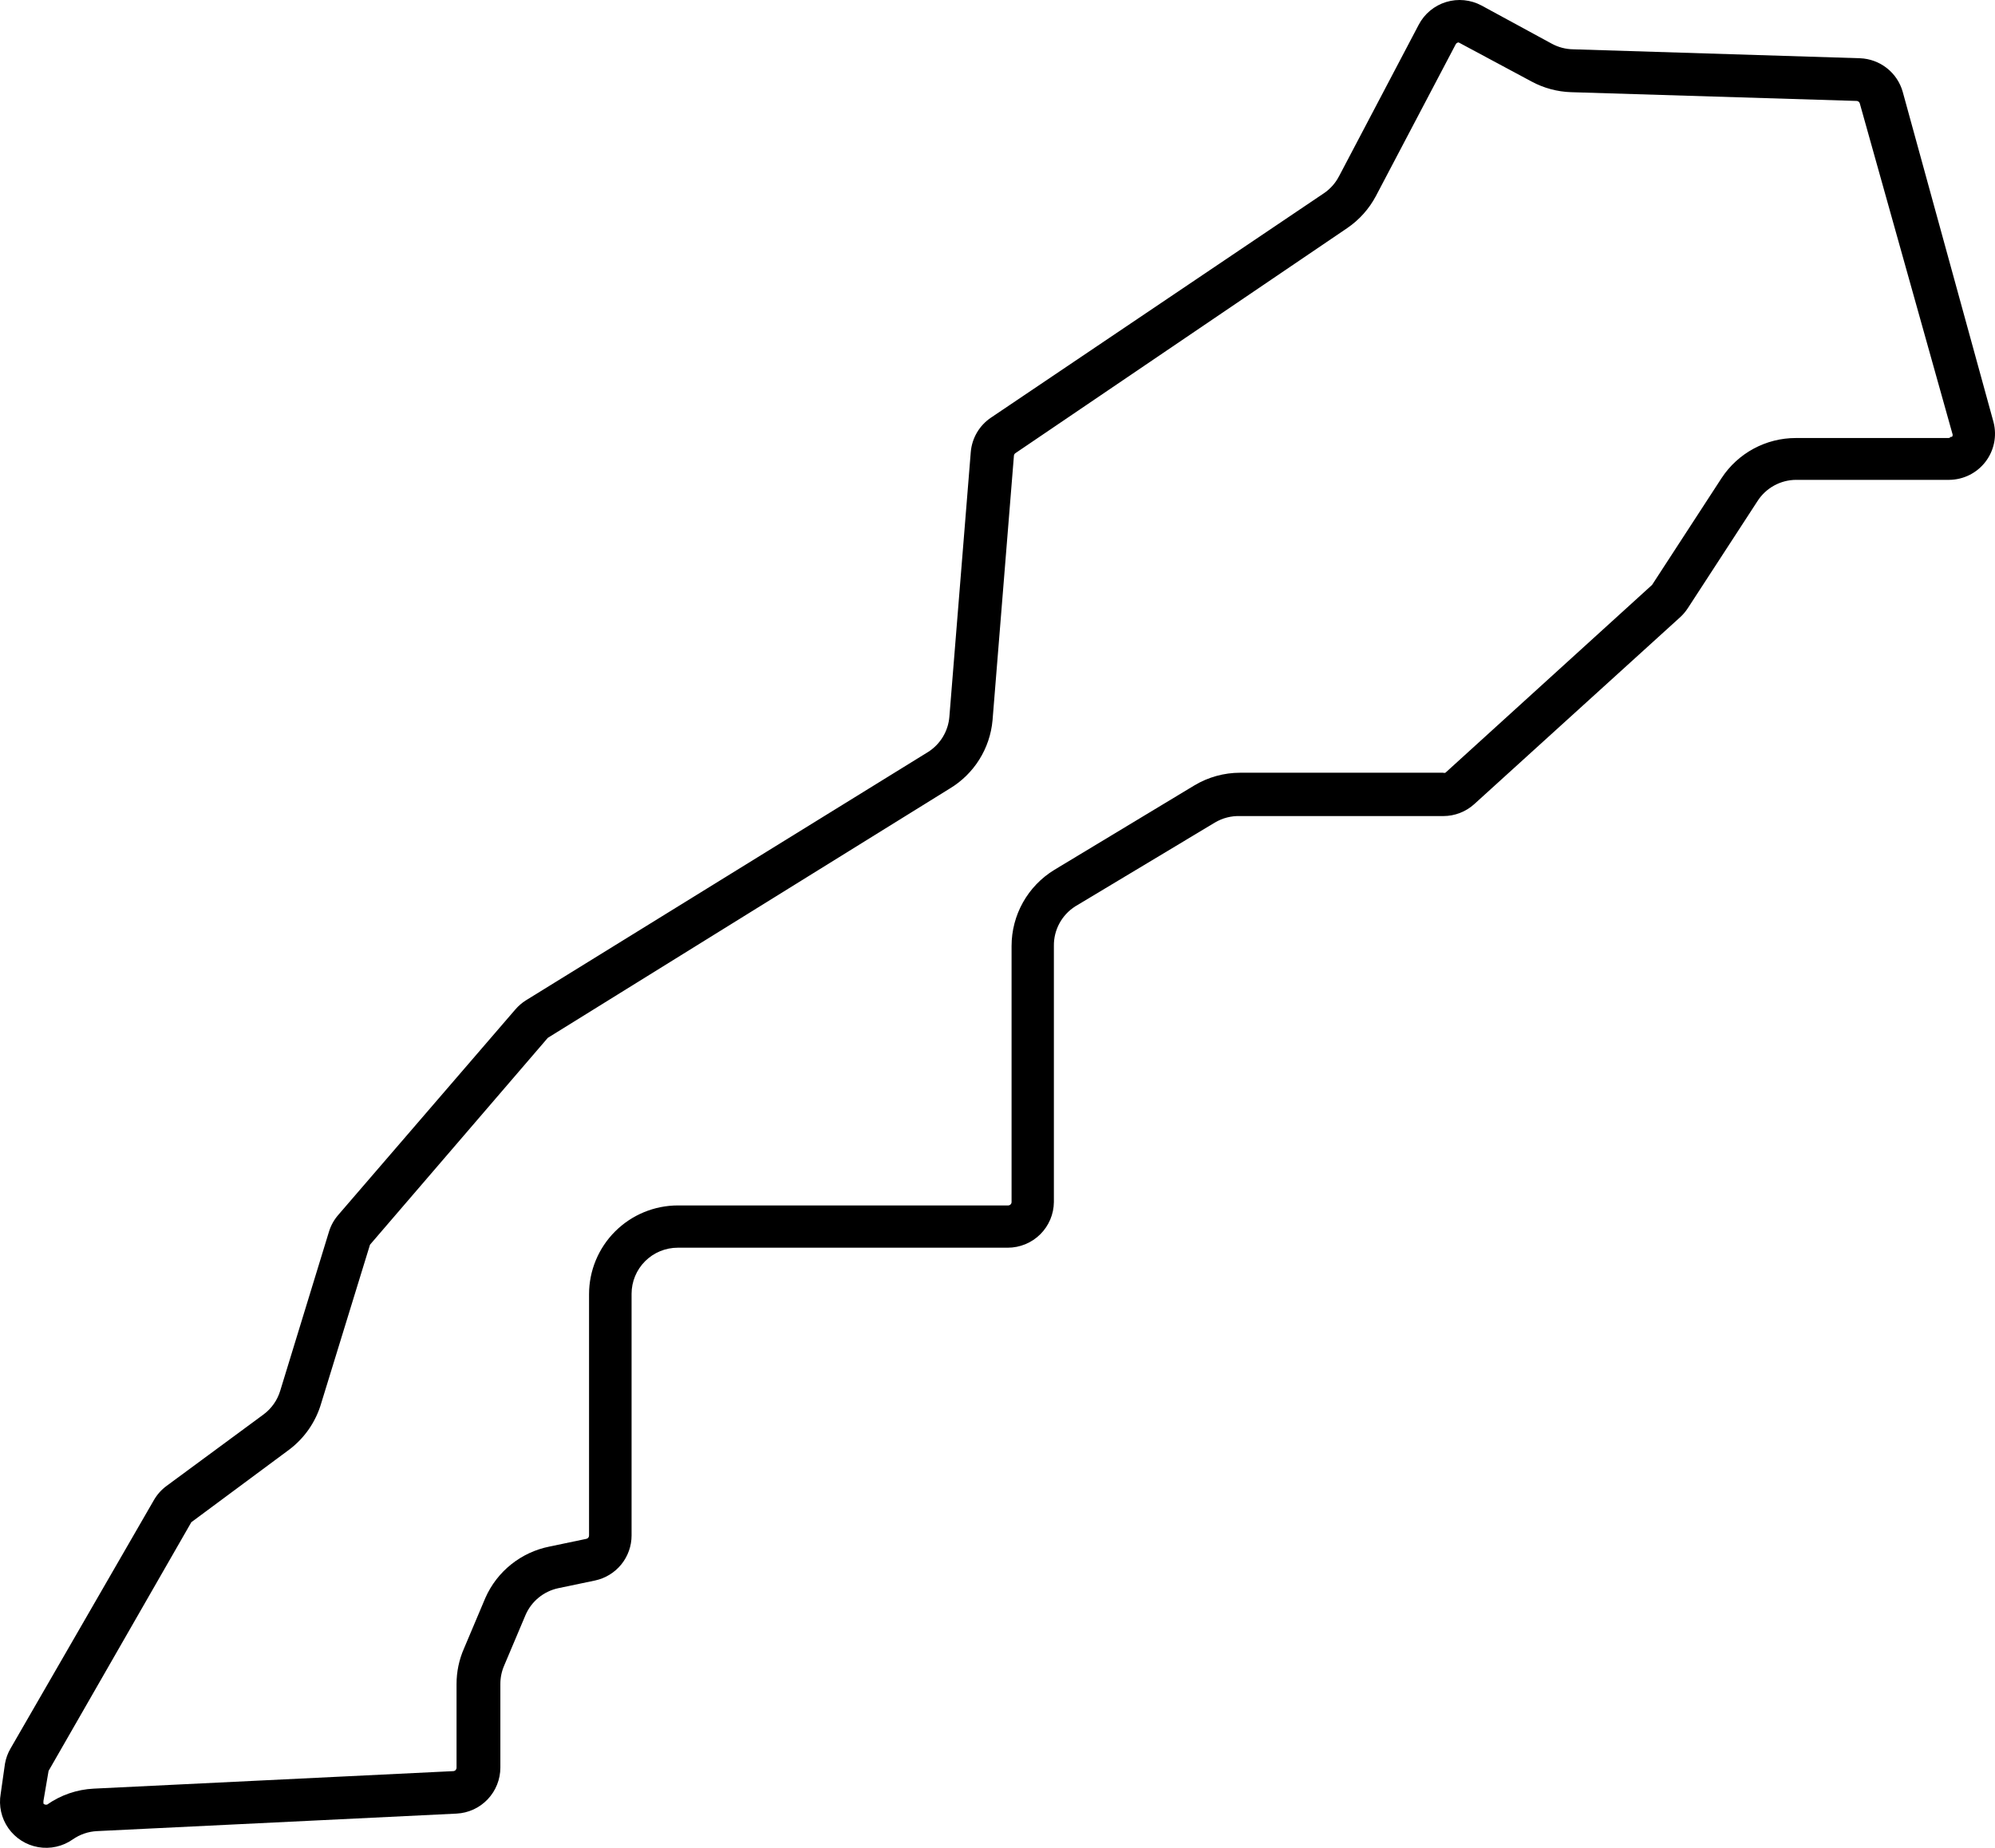 <?xml version="1.0" encoding="UTF-8"?>
<svg width="95px" height="88px" viewBox="0 0 95 88" version="1.1" xmlns="http://www.w3.org/2000/svg" xmlns:xlink="http://www.w3.org/1999/xlink">
    <title>noun-morocco-1129446</title>
    <g id="Page-1" stroke="none" stroke-width="1" fill="none" fill-rule="evenodd">
        <g id="Cómo-exportar---marruecos" transform="translate(-721, -904)" fill="#000000" fill-rule="nonzero">
            <g id="noun-morocco-1129446" transform="translate(721, 904)">
                <path d="M94.934,20.118 L90.608,4.381 C90.484,3.932 90.219,3.534 89.853,3.246 C89.487,2.957 89.039,2.792 88.573,2.774 L74.916,2.348 C74.56,2.343 74.211,2.252 73.898,2.083 L70.55,0.263 C70.032,-0.015 69.424,-0.076 68.862,0.096 C68.3,0.268 67.83,0.658 67.558,1.178 L63.762,8.396 L63.761,8.396 C63.594,8.719 63.349,8.995 63.049,9.199 L47.183,19.894 C46.633,20.267 46.281,20.869 46.227,21.531 L45.209,34.127 L45.209,34.127 C45.156,34.818 44.778,35.444 44.191,35.814 L25.048,47.637 C24.857,47.756 24.686,47.904 24.539,48.075 L16.103,57.865 L16.103,57.865 C15.903,58.096 15.754,58.366 15.665,58.658 L13.344,66.232 C13.208,66.683 12.93,67.079 12.551,67.36 L7.931,70.765 L7.93,70.766 C7.686,70.945 7.482,71.174 7.33,71.437 L0.501,83.27 C0.371,83.493 0.282,83.737 0.237,83.992 L0.033,85.425 C-0.068,85.999 0.064,86.589 0.399,87.066 C0.734,87.543 1.246,87.867 1.82,87.967 C2.395,88.067 2.985,87.935 3.462,87.6 C3.801,87.363 4.2,87.225 4.613,87.204 L21.74,86.37 C22.304,86.342 22.835,86.098 23.223,85.689 C23.611,85.28 23.827,84.738 23.827,84.174 L23.827,80.2 C23.826,79.895 23.888,79.594 24.01,79.315 L25.028,76.906 C25.311,76.256 25.891,75.783 26.585,75.635 L28.335,75.269 L28.335,75.269 C28.827,75.164 29.268,74.894 29.585,74.504 C29.902,74.113 30.075,73.626 30.075,73.124 L30.075,61.616 C30.075,61.034 30.307,60.475 30.719,60.063 C31.131,59.651 31.691,59.42 32.274,59.42 L47.987,59.42 C48.567,59.42 49.123,59.191 49.534,58.784 C49.946,58.377 50.18,57.823 50.185,57.245 L50.185,45.045 C50.175,44.284 50.561,43.573 51.203,43.164 L57.859,39.169 C58.222,38.954 58.638,38.849 59.06,38.864 L68.727,38.864 C69.273,38.864 69.799,38.661 70.203,38.295 L80.024,29.379 L80.024,29.379 C80.16,29.252 80.279,29.108 80.38,28.952 L83.687,23.869 C84.088,23.239 84.782,22.856 85.529,22.852 L92.826,22.852 L92.826,22.852 C93.5,22.844 94.133,22.529 94.544,21.995 C94.955,21.462 95.098,20.77 94.933,20.117 L94.934,20.118 Z M92.898,20.799 C92.867,20.841 92.818,20.864 92.766,20.86 L85.52,20.86 C84.092,20.858 82.759,21.577 81.978,22.771 L78.671,27.854 L68.83,36.8 L68.83,36.8 C68.793,36.814 68.754,36.814 68.718,36.8 L59.059,36.8 C58.292,36.8 57.54,37.007 56.881,37.4 L50.206,41.426 C48.94,42.199 48.169,43.574 48.17,45.055 L48.17,57.244 C48.17,57.334 48.097,57.407 48.007,57.407 L32.284,57.407 C31.161,57.407 30.084,57.853 29.29,58.646 C28.496,59.439 28.05,60.515 28.05,61.636 L28.05,73.124 C28.052,73.203 27.996,73.272 27.918,73.286 L26.168,73.652 C24.813,73.921 23.674,74.831 23.115,76.092 L22.097,78.502 L22.097,78.502 C21.861,79.037 21.74,79.615 21.74,80.199 L21.74,84.184 C21.741,84.27 21.674,84.342 21.588,84.347 L4.46,85.181 C3.663,85.221 2.894,85.485 2.242,85.943 L2.15,85.943 C2.119,85.933 2.091,85.915 2.068,85.892 L2.068,85.77 L2.313,84.336 L9.111,72.493 L13.772,69.036 C14.507,68.482 15.043,67.704 15.298,66.82 L17.619,59.277 L26.086,49.426 L45.229,37.552 C46.388,36.854 47.144,35.645 47.264,34.299 L48.282,21.703 C48.286,21.653 48.312,21.609 48.353,21.581 L64.148,10.866 C64.725,10.474 65.197,9.947 65.522,9.331 L69.318,2.113 L69.318,2.113 C69.345,2.058 69.399,2.023 69.46,2.021 L72.931,3.882 C73.51,4.195 74.155,4.369 74.813,4.39 L88.41,4.807 L88.41,4.807 C88.482,4.809 88.545,4.859 88.563,4.929 L92.969,20.646 C92.995,20.699 92.987,20.763 92.949,20.808 L92.898,20.799 Z" id="Shape"></path>
            </g>
        </g>
    </g>
</svg>